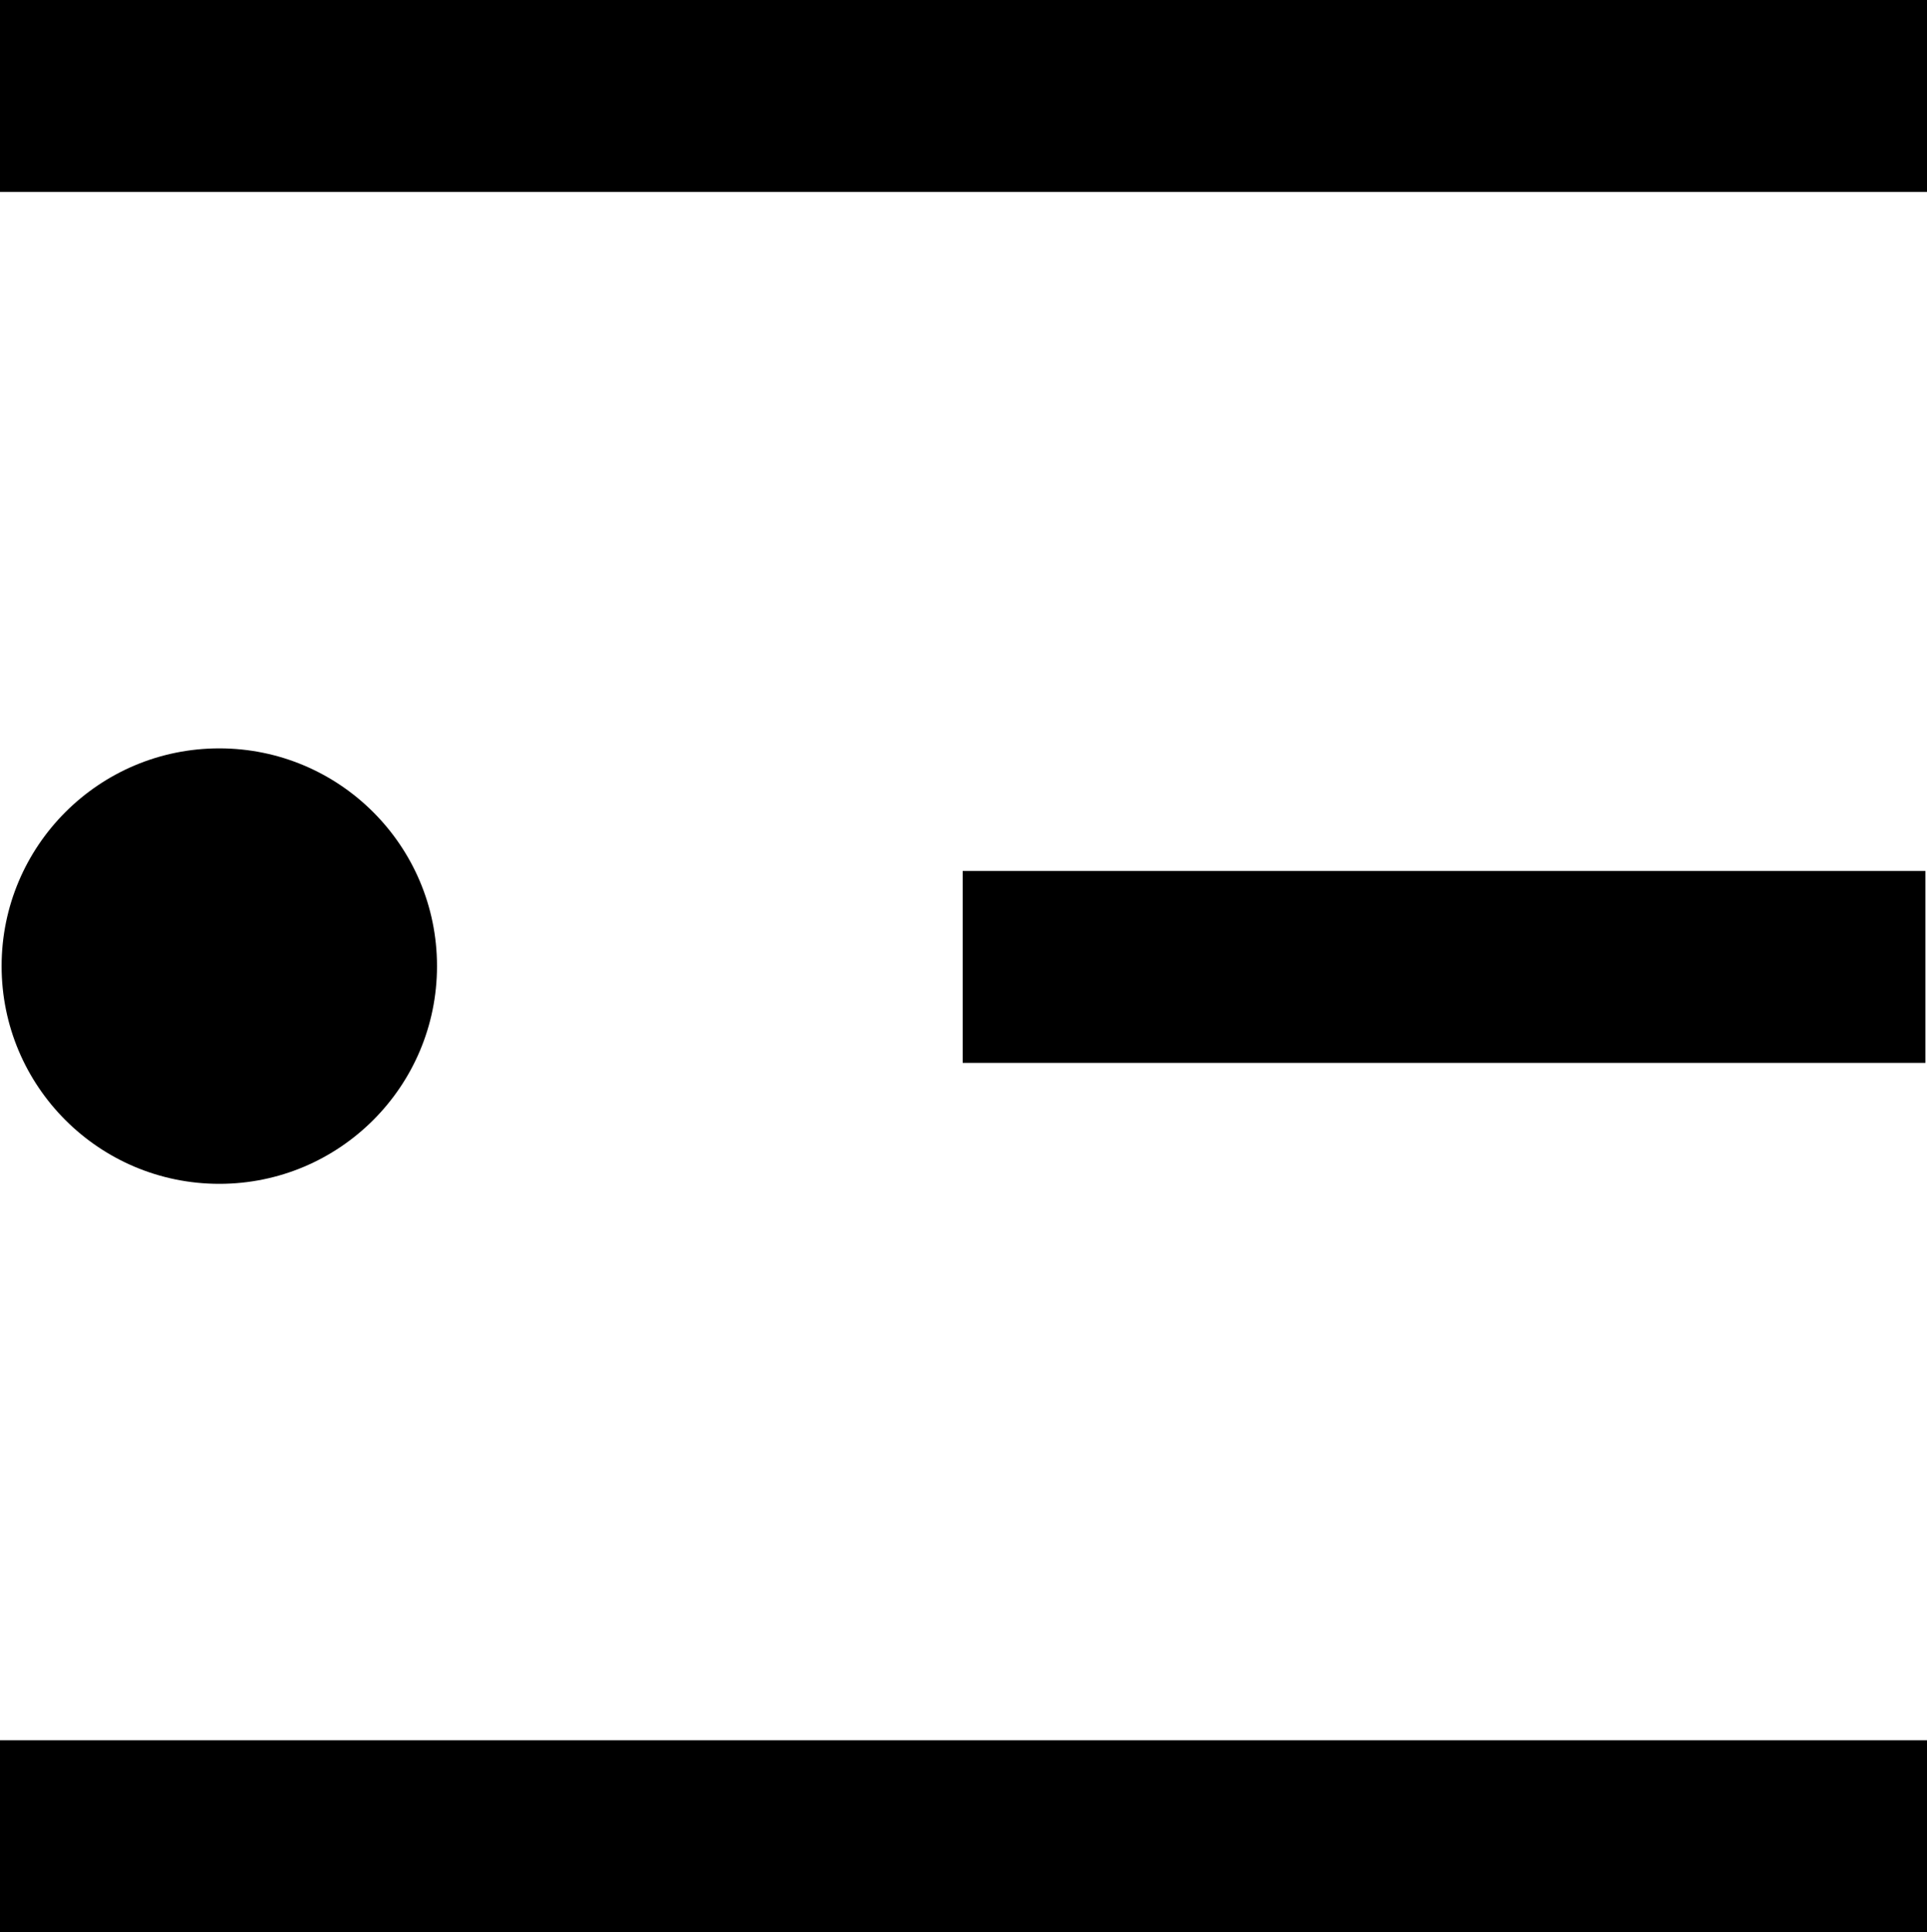 <?xml version="1.0" encoding="UTF-8"?>
<svg id="Layer_2" data-name="Layer 2" xmlns="http://www.w3.org/2000/svg" viewBox="0 0 11.95 11.98">
  <g id="list">
    <g>
      <rect width="11.95" height="1.19"/>
      <rect y="10.79" width="11.95" height="1.19"/>
      <rect x="5.97" y="5.4" width="5.97" height="1.19"/>
      <circle cx="1.36" cy="5.99" r="1.35"/>
    </g>
  </g>
</svg>